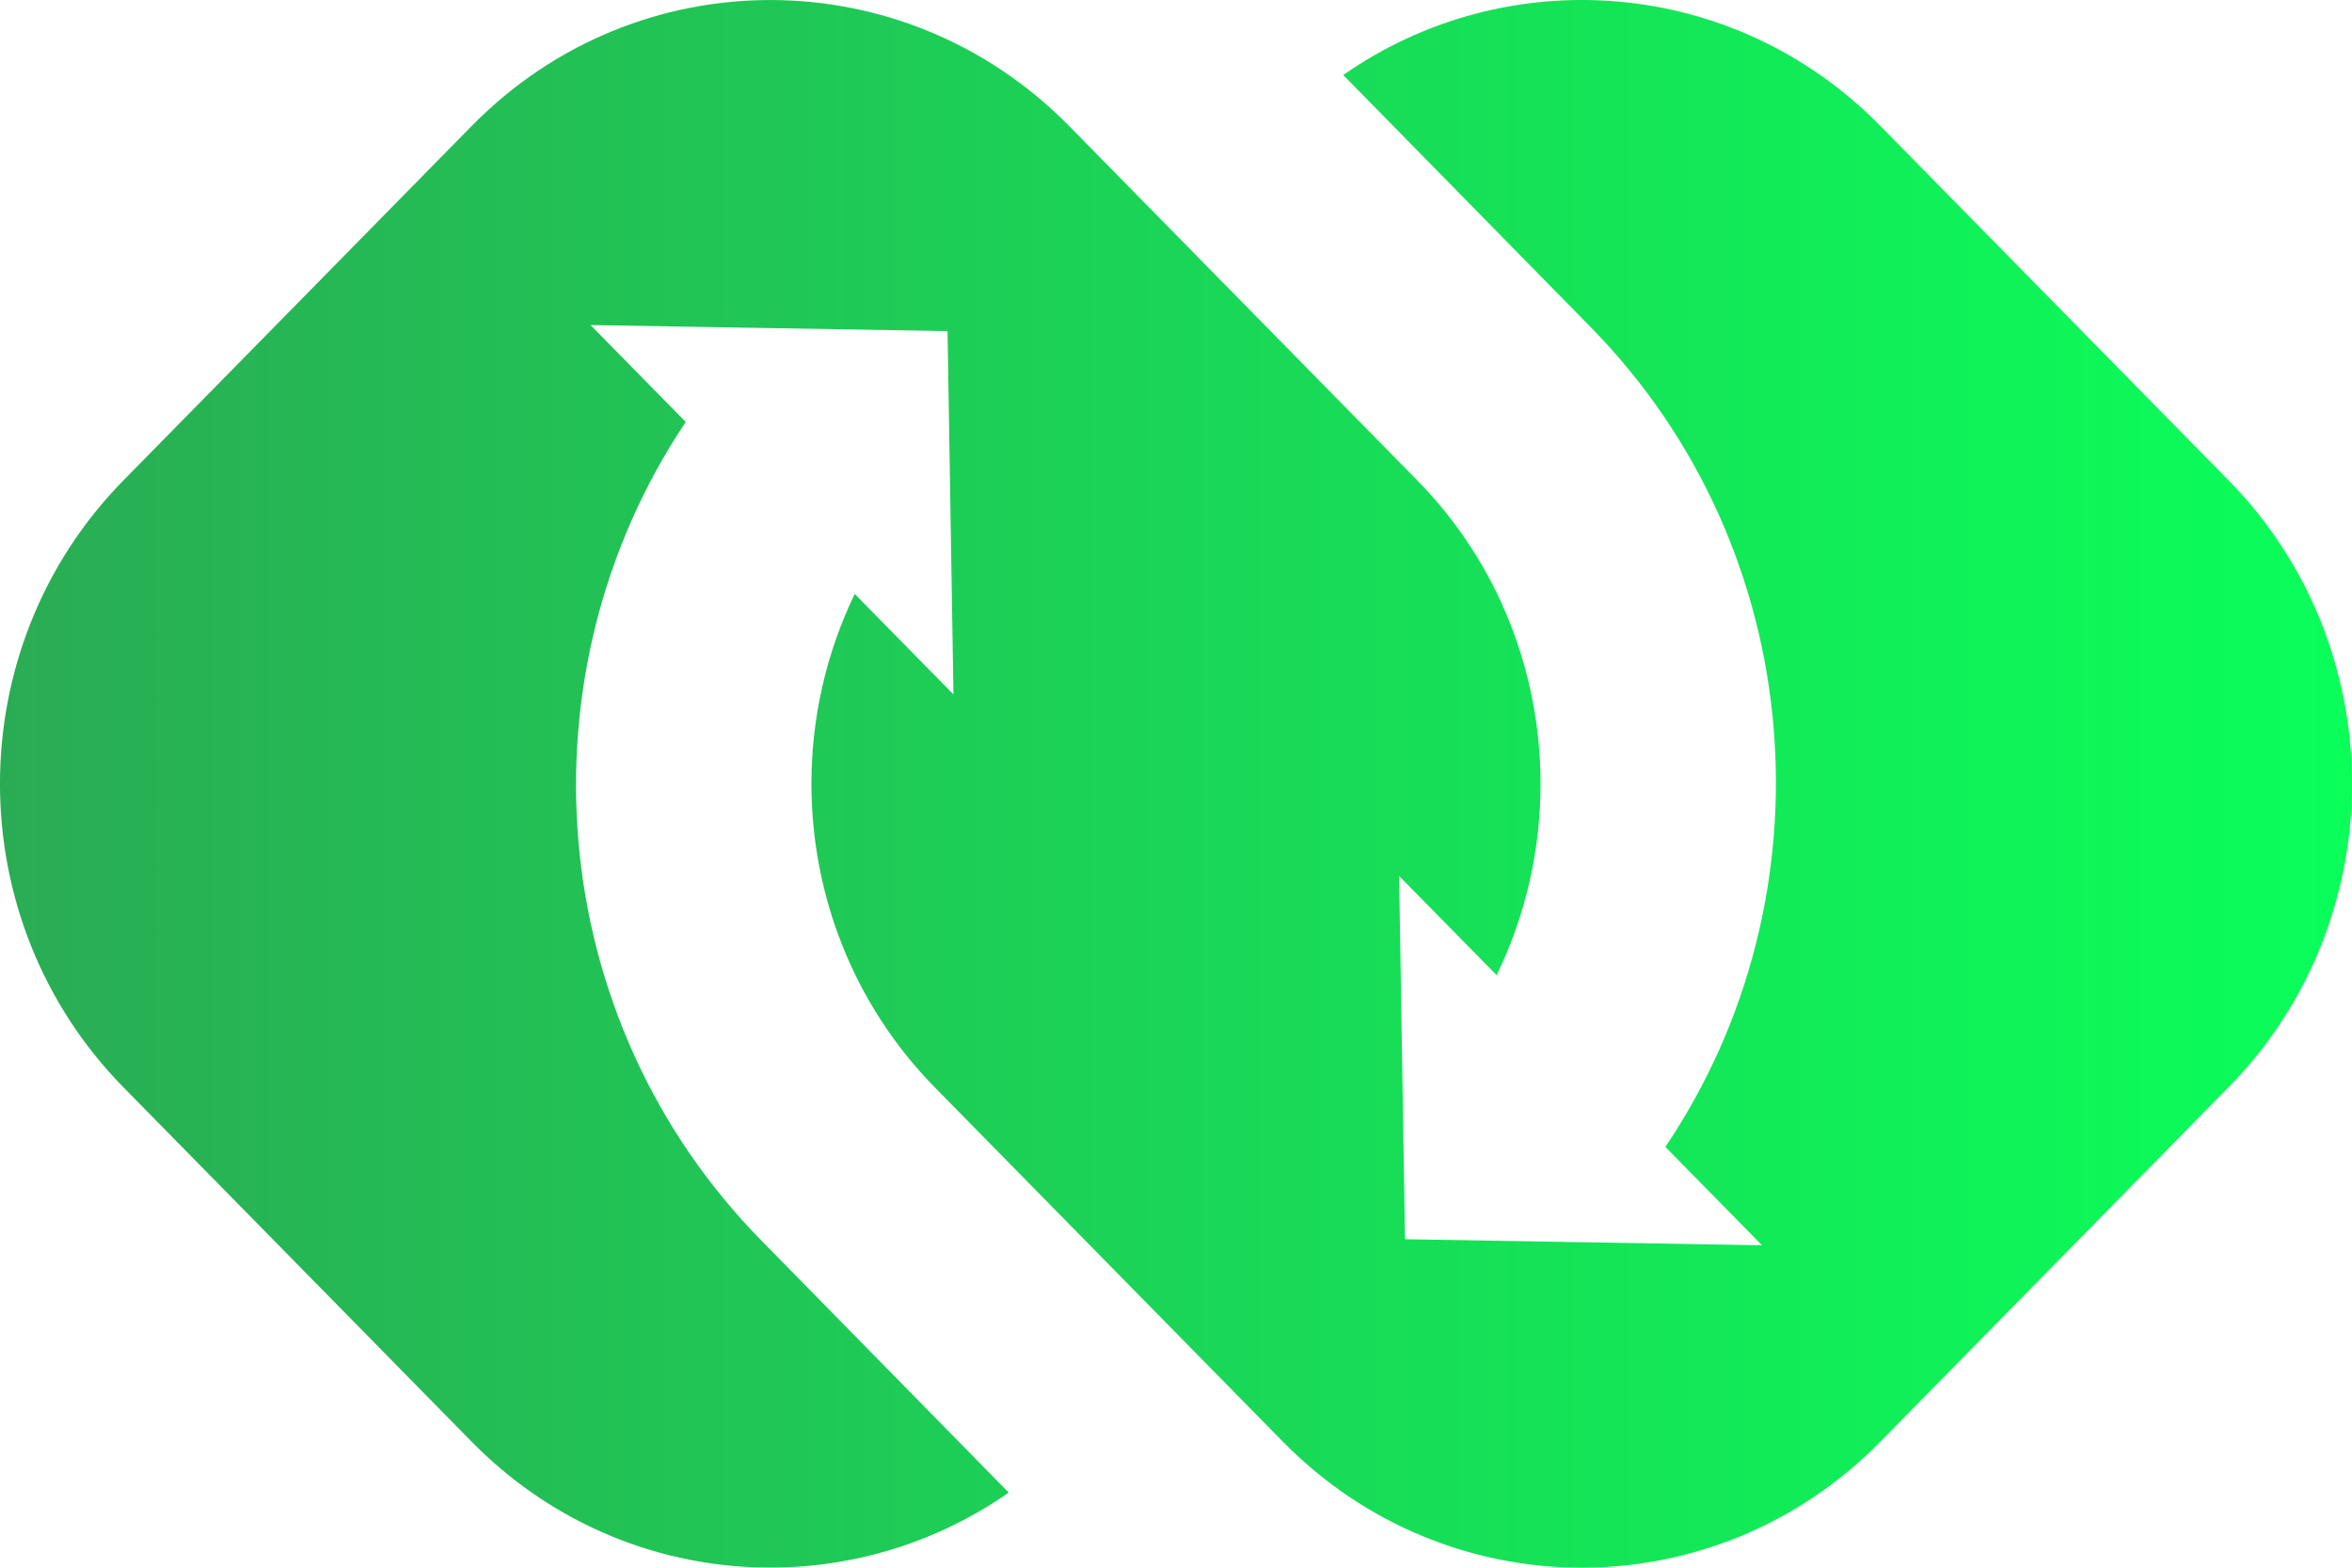 <svg width="81" height="54" viewBox="0 0 81 54" fill="none" xmlns="http://www.w3.org/2000/svg">
<path d="M76.736 37.462L64.748 49.668C59.074 55.444 49.874 55.444 44.189 49.668L32.2 37.462C29.363 34.575 27.945 30.786 27.945 26.997C27.945 24.755 28.442 22.514 29.436 20.459L32.836 23.92L32.705 15.9L32.634 11.505L32.632 11.405H32.562L26.258 11.297L20.338 11.197L23.616 14.535C17.82 23.186 18.692 35.077 26.234 42.744L34.739 51.413C29.076 55.367 21.276 54.782 16.252 49.669L4.263 37.465C-1.422 31.689 -1.422 22.31 4.263 16.535L16.252 4.332C21.926 -1.443 31.125 -1.443 36.811 4.332L48.799 16.537C51.636 19.424 53.054 23.213 53.054 27.003C53.054 29.263 52.55 31.522 51.541 33.59L48.183 30.172L48.312 38.072L48.384 42.522L48.388 42.686L48.508 42.688L54.652 42.792L60.681 42.894L57.353 39.506C63.181 30.852 62.318 18.934 54.766 11.253L46.26 2.584C51.923 -1.371 59.724 -0.785 64.748 4.329L76.736 16.533C82.421 22.309 82.421 31.688 76.736 37.462Z" fill="url(#paint0_linear_6_32)"/>
<defs>
<linearGradient id="paint0_linear_6_32" x1="-0" y1="27" x2="81" y2="27" gradientUnits="userSpaceOnUse">
<stop stop-color="#2AAC54"/>
<stop offset="1" stop-color="#0AFF59"/>
</linearGradient>
</defs>
</svg>
